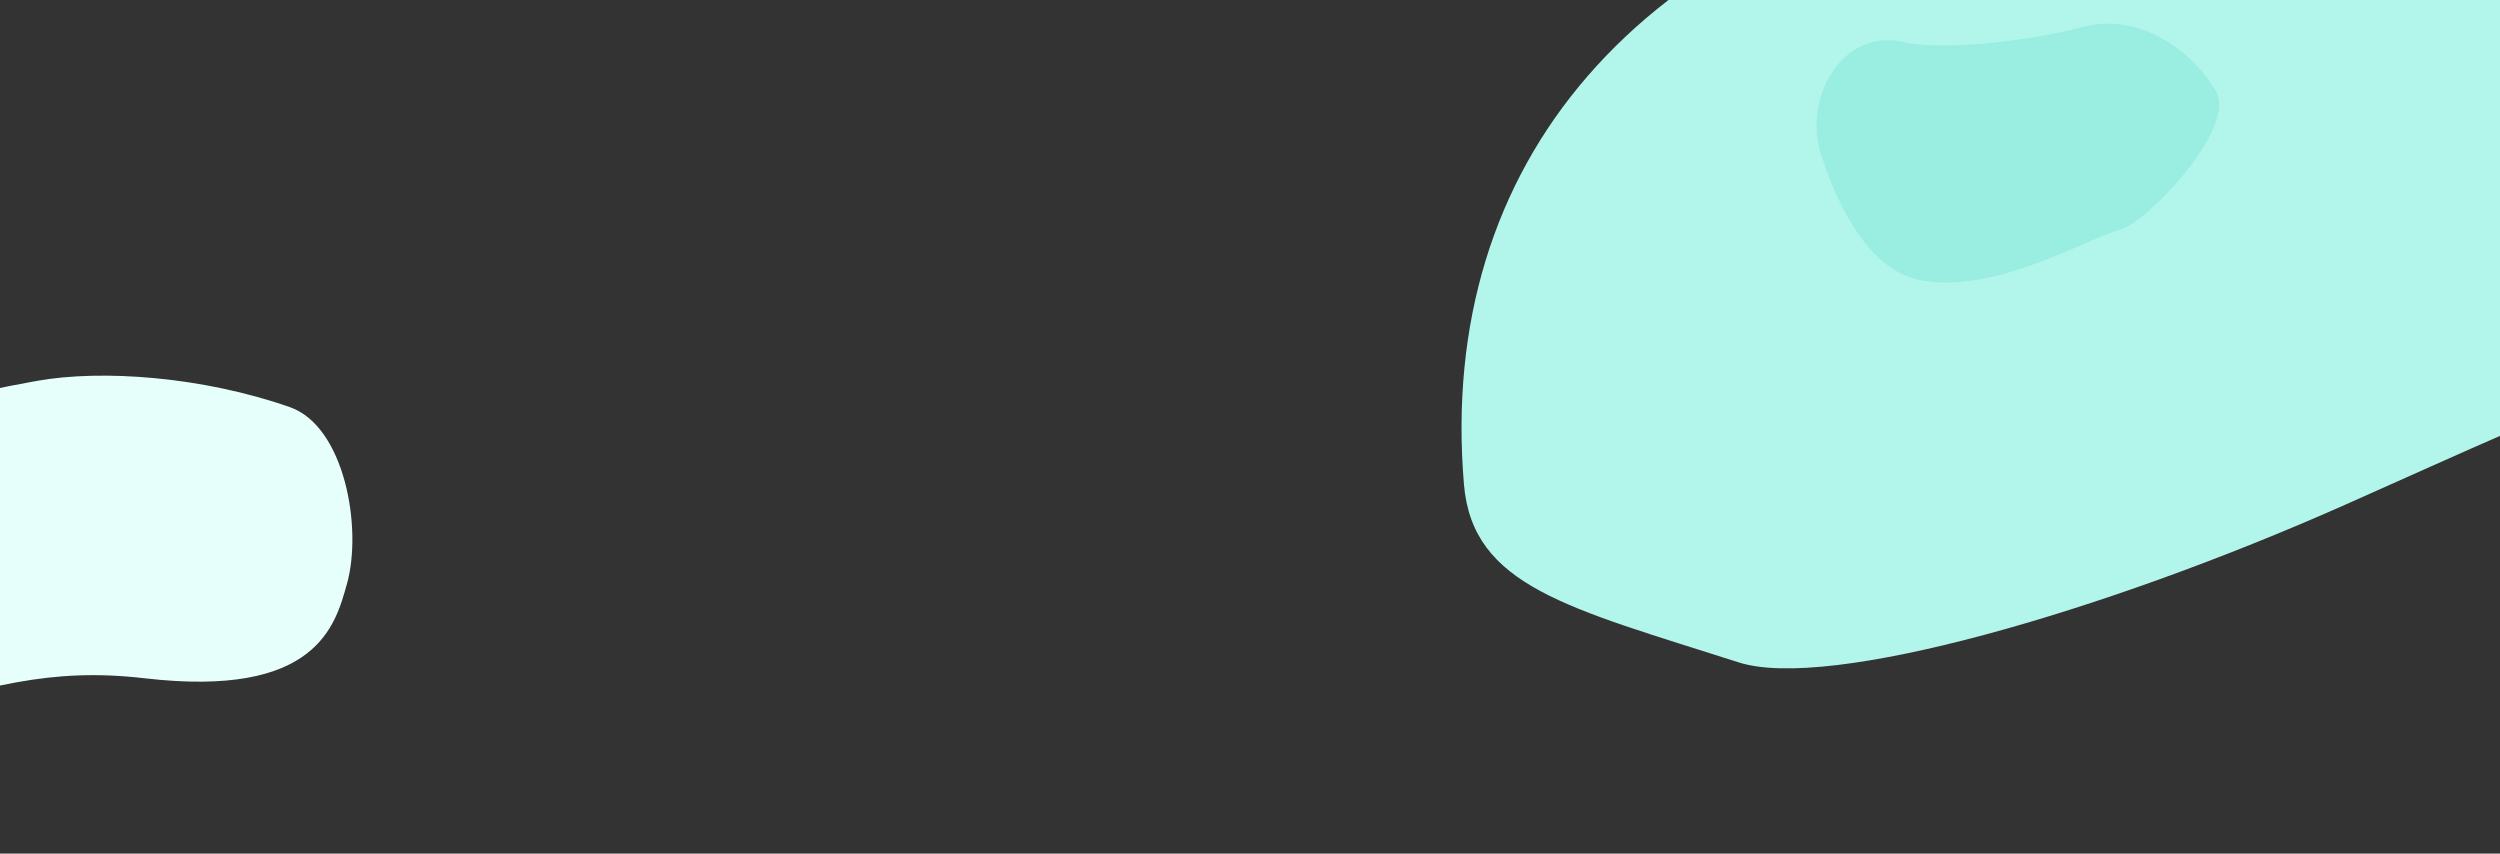 <?xml version="1.0" encoding="UTF-8"?> <svg xmlns="http://www.w3.org/2000/svg" width="1441" height="492" viewBox="0 0 1441 492" fill="none"><rect x="0" y="0" width="1441" height="492" fill="#333333" stroke="none"/><g clip-path="url(#clip0)"><path d="M-128.58 243.912C-32.86 240.713 -69.116 235.86 20.889 219.601C58.971 212.721 117.292 217.229 167.082 234.667C198.57 245.696 209.095 304.268 199.932 336.729C193.292 360.253 182.786 402.504 83.51 390.971C28.174 384.541 -6.195 395.985 -70.121 413.172C-134.047 430.358 -204.089 439.171 -225.169 428.942C-265.372 409.436 -288.169 400.772 -286.681 375.735C-282.01 297.18 -224.299 247.112 -128.58 243.912Z" fill="#E6FFFA"></path><path d="M1161.55 -83.492C1379.41 -124.289 1294.87 -122.985 1495.32 -192.261C1580.13 -221.572 1715.02 -231.366 1834.7 -208.024C1910.39 -193.26 1953.95 -60.28 1943.79 18.639C1936.43 75.831 1926.46 178.057 1695.56 185.724C1566.86 189.995 1492.06 228.661 1351.57 291.018C1211.08 353.374 1053.82 398.326 1002.2 381.804C903.758 350.299 848.735 338.025 843.808 279.096C828.353 94.209 943.682 -42.695 1161.55 -83.492Z" fill="#B2F5EA"></path><path opacity="0.5" d="M1054.13 44.85C1046.61 58.263 1045.15 74.671 1049.5 88.453C1056.84 111.71 1074.16 153.761 1104.99 161.043C1148.01 171.206 1207.45 135.371 1221.89 132.362C1236.34 129.353 1289.38 74.205 1277.37 52.831C1265.36 31.456 1234.9 6.498 1200.24 15.588C1165.58 24.685 1118.3 29.023 1097.07 24.241C1081.73 20.782 1064.7 25.977 1054.13 44.85Z" fill="#81E6D9"></path></g><defs><clipPath id="clip0"><rect width="1441" height="492" fill="white" transform="translate(1441 492) rotate(180)"></rect></clipPath></defs></svg> 